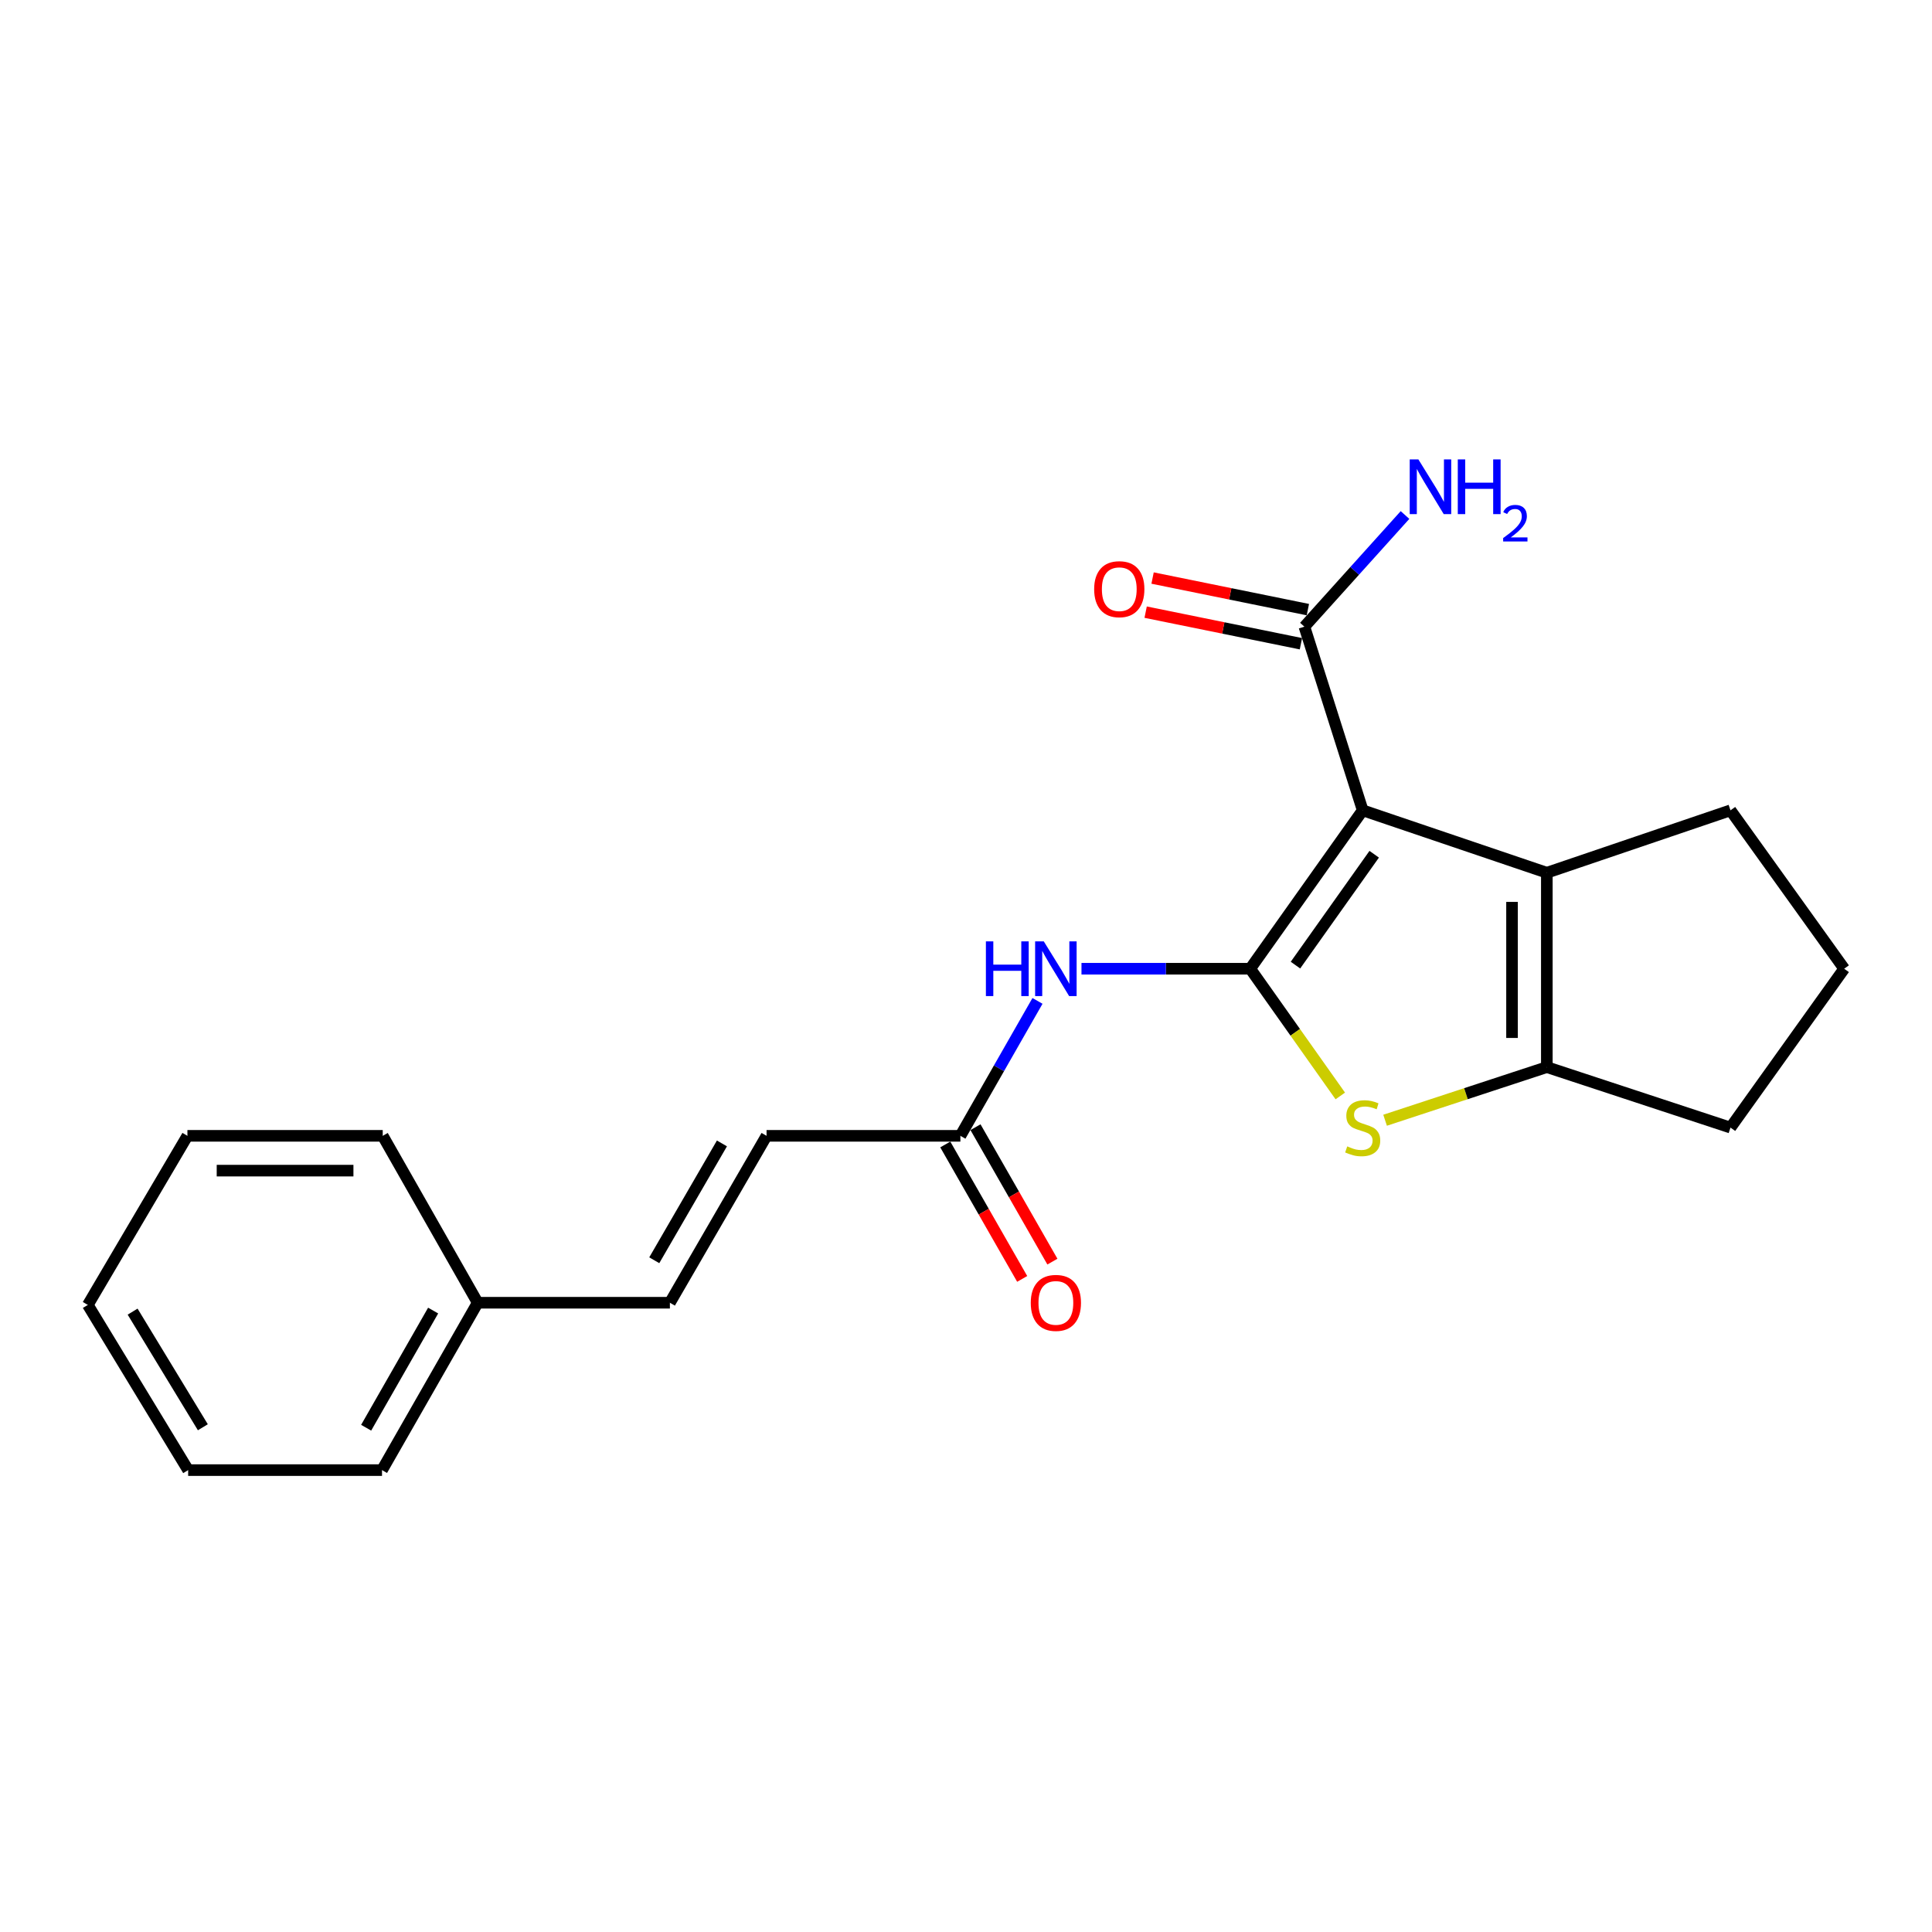 <?xml version='1.0' encoding='iso-8859-1'?>
<svg version='1.1' baseProfile='full'
              xmlns='http://www.w3.org/2000/svg'
                      xmlns:rdkit='http://www.rdkit.org/xml'
                      xmlns:xlink='http://www.w3.org/1999/xlink'
                  xml:space='preserve'
width='1000px' height='1000px' viewBox='0 0 1000 1000'>
<!-- END OF HEADER -->
<rect style='opacity:1.0;fill:#FFFFFF;stroke:none' width='1000' height='1000' x='0' y='0'> </rect>
<path class='bond-0' d='M 647.112,501.412 L 705.33,419.424' style='fill:none;fill-rule:evenodd;stroke:#000000;stroke-width:6px;stroke-linecap:butt;stroke-linejoin:miter;stroke-opacity:1' />
<path class='bond-0' d='M 670.533,499.544 L 711.285,442.153' style='fill:none;fill-rule:evenodd;stroke:#000000;stroke-width:6px;stroke-linecap:butt;stroke-linejoin:miter;stroke-opacity:1' />
<path class='bond-1' d='M 647.112,501.412 L 670.421,534.335' style='fill:none;fill-rule:evenodd;stroke:#000000;stroke-width:6px;stroke-linecap:butt;stroke-linejoin:miter;stroke-opacity:1' />
<path class='bond-1' d='M 670.421,534.335 L 693.731,567.258' style='fill:none;fill-rule:evenodd;stroke:#CCCC00;stroke-width:6px;stroke-linecap:butt;stroke-linejoin:miter;stroke-opacity:1' />
<path class='bond-4' d='M 647.112,501.412 L 603.442,501.412' style='fill:none;fill-rule:evenodd;stroke:#000000;stroke-width:6px;stroke-linecap:butt;stroke-linejoin:miter;stroke-opacity:1' />
<path class='bond-4' d='M 603.442,501.412 L 559.773,501.412' style='fill:none;fill-rule:evenodd;stroke:#0000FF;stroke-width:6px;stroke-linecap:butt;stroke-linejoin:miter;stroke-opacity:1' />
<path class='bond-2' d='M 705.33,419.424 L 800.638,451.731' style='fill:none;fill-rule:evenodd;stroke:#000000;stroke-width:6px;stroke-linecap:butt;stroke-linejoin:miter;stroke-opacity:1' />
<path class='bond-5' d='M 705.33,419.424 L 675.155,324.366' style='fill:none;fill-rule:evenodd;stroke:#000000;stroke-width:6px;stroke-linecap:butt;stroke-linejoin:miter;stroke-opacity:1' />
<path class='bond-3' d='M 716.918,579.834 L 758.778,566.084' style='fill:none;fill-rule:evenodd;stroke:#CCCC00;stroke-width:6px;stroke-linecap:butt;stroke-linejoin:miter;stroke-opacity:1' />
<path class='bond-3' d='M 758.778,566.084 L 800.638,552.334' style='fill:none;fill-rule:evenodd;stroke:#000000;stroke-width:6px;stroke-linecap:butt;stroke-linejoin:miter;stroke-opacity:1' />
<path class='bond-12' d='M 800.638,451.731 L 895.697,419.424' style='fill:none;fill-rule:evenodd;stroke:#000000;stroke-width:6px;stroke-linecap:butt;stroke-linejoin:miter;stroke-opacity:1' />
<path class='bond-21' d='M 800.638,451.731 L 800.638,552.334' style='fill:none;fill-rule:evenodd;stroke:#000000;stroke-width:6px;stroke-linecap:butt;stroke-linejoin:miter;stroke-opacity:1' />
<path class='bond-21' d='M 782.623,466.822 L 782.623,537.244' style='fill:none;fill-rule:evenodd;stroke:#000000;stroke-width:6px;stroke-linecap:butt;stroke-linejoin:miter;stroke-opacity:1' />
<path class='bond-14' d='M 800.638,552.334 L 895.697,583.64' style='fill:none;fill-rule:evenodd;stroke:#000000;stroke-width:6px;stroke-linecap:butt;stroke-linejoin:miter;stroke-opacity:1' />
<path class='bond-6' d='M 537.004,518.063 L 517.051,552.983' style='fill:none;fill-rule:evenodd;stroke:#0000FF;stroke-width:6px;stroke-linecap:butt;stroke-linejoin:miter;stroke-opacity:1' />
<path class='bond-6' d='M 517.051,552.983 L 497.098,587.904' style='fill:none;fill-rule:evenodd;stroke:#000000;stroke-width:6px;stroke-linecap:butt;stroke-linejoin:miter;stroke-opacity:1' />
<path class='bond-9' d='M 676.95,315.539 L 636.762,307.367' style='fill:none;fill-rule:evenodd;stroke:#000000;stroke-width:6px;stroke-linecap:butt;stroke-linejoin:miter;stroke-opacity:1' />
<path class='bond-9' d='M 636.762,307.367 L 596.575,299.194' style='fill:none;fill-rule:evenodd;stroke:#FF0000;stroke-width:6px;stroke-linecap:butt;stroke-linejoin:miter;stroke-opacity:1' />
<path class='bond-9' d='M 673.36,333.193 L 633.172,325.02' style='fill:none;fill-rule:evenodd;stroke:#000000;stroke-width:6px;stroke-linecap:butt;stroke-linejoin:miter;stroke-opacity:1' />
<path class='bond-9' d='M 633.172,325.02 L 592.985,316.847' style='fill:none;fill-rule:evenodd;stroke:#FF0000;stroke-width:6px;stroke-linecap:butt;stroke-linejoin:miter;stroke-opacity:1' />
<path class='bond-11' d='M 675.155,324.366 L 701.193,295.468' style='fill:none;fill-rule:evenodd;stroke:#000000;stroke-width:6px;stroke-linecap:butt;stroke-linejoin:miter;stroke-opacity:1' />
<path class='bond-11' d='M 701.193,295.468 L 727.232,266.57' style='fill:none;fill-rule:evenodd;stroke:#0000FF;stroke-width:6px;stroke-linecap:butt;stroke-linejoin:miter;stroke-opacity:1' />
<path class='bond-7' d='M 497.098,587.904 L 396.765,587.904' style='fill:none;fill-rule:evenodd;stroke:#000000;stroke-width:6px;stroke-linecap:butt;stroke-linejoin:miter;stroke-opacity:1' />
<path class='bond-10' d='M 489.279,592.376 L 509.182,627.168' style='fill:none;fill-rule:evenodd;stroke:#000000;stroke-width:6px;stroke-linecap:butt;stroke-linejoin:miter;stroke-opacity:1' />
<path class='bond-10' d='M 509.182,627.168 L 529.085,661.959' style='fill:none;fill-rule:evenodd;stroke:#FF0000;stroke-width:6px;stroke-linecap:butt;stroke-linejoin:miter;stroke-opacity:1' />
<path class='bond-10' d='M 504.916,583.431 L 524.819,618.223' style='fill:none;fill-rule:evenodd;stroke:#000000;stroke-width:6px;stroke-linecap:butt;stroke-linejoin:miter;stroke-opacity:1' />
<path class='bond-10' d='M 524.819,618.223 L 544.722,653.014' style='fill:none;fill-rule:evenodd;stroke:#FF0000;stroke-width:6px;stroke-linecap:butt;stroke-linejoin:miter;stroke-opacity:1' />
<path class='bond-8' d='M 396.765,587.904 L 346.733,674.295' style='fill:none;fill-rule:evenodd;stroke:#000000;stroke-width:6px;stroke-linecap:butt;stroke-linejoin:miter;stroke-opacity:1' />
<path class='bond-8' d='M 373.671,591.834 L 338.649,652.308' style='fill:none;fill-rule:evenodd;stroke:#000000;stroke-width:6px;stroke-linecap:butt;stroke-linejoin:miter;stroke-opacity:1' />
<path class='bond-13' d='M 346.733,674.295 L 247.261,674.295' style='fill:none;fill-rule:evenodd;stroke:#000000;stroke-width:6px;stroke-linecap:butt;stroke-linejoin:miter;stroke-opacity:1' />
<path class='bond-22' d='M 895.697,419.424 L 954.545,501.412' style='fill:none;fill-rule:evenodd;stroke:#000000;stroke-width:6px;stroke-linecap:butt;stroke-linejoin:miter;stroke-opacity:1' />
<path class='bond-16' d='M 247.261,674.295 L 197.73,760.927' style='fill:none;fill-rule:evenodd;stroke:#000000;stroke-width:6px;stroke-linecap:butt;stroke-linejoin:miter;stroke-opacity:1' />
<path class='bond-16' d='M 224.192,678.348 L 189.521,738.99' style='fill:none;fill-rule:evenodd;stroke:#000000;stroke-width:6px;stroke-linecap:butt;stroke-linejoin:miter;stroke-opacity:1' />
<path class='bond-17' d='M 247.261,674.295 L 198.101,587.904' style='fill:none;fill-rule:evenodd;stroke:#000000;stroke-width:6px;stroke-linecap:butt;stroke-linejoin:miter;stroke-opacity:1' />
<path class='bond-15' d='M 895.697,583.64 L 954.545,501.412' style='fill:none;fill-rule:evenodd;stroke:#000000;stroke-width:6px;stroke-linecap:butt;stroke-linejoin:miter;stroke-opacity:1' />
<path class='bond-18' d='M 197.73,760.927 L 97.387,760.927' style='fill:none;fill-rule:evenodd;stroke:#000000;stroke-width:6px;stroke-linecap:butt;stroke-linejoin:miter;stroke-opacity:1' />
<path class='bond-19' d='M 198.101,587.904 L 97.007,587.904' style='fill:none;fill-rule:evenodd;stroke:#000000;stroke-width:6px;stroke-linecap:butt;stroke-linejoin:miter;stroke-opacity:1' />
<path class='bond-19' d='M 182.937,605.919 L 112.171,605.919' style='fill:none;fill-rule:evenodd;stroke:#000000;stroke-width:6px;stroke-linecap:butt;stroke-linejoin:miter;stroke-opacity:1' />
<path class='bond-23' d='M 97.387,760.927 L 45.455,675.426' style='fill:none;fill-rule:evenodd;stroke:#000000;stroke-width:6px;stroke-linecap:butt;stroke-linejoin:miter;stroke-opacity:1' />
<path class='bond-23' d='M 104.995,738.749 L 68.642,678.899' style='fill:none;fill-rule:evenodd;stroke:#000000;stroke-width:6px;stroke-linecap:butt;stroke-linejoin:miter;stroke-opacity:1' />
<path class='bond-20' d='M 97.007,587.904 L 45.455,675.426' style='fill:none;fill-rule:evenodd;stroke:#000000;stroke-width:6px;stroke-linecap:butt;stroke-linejoin:miter;stroke-opacity:1' />
<path  class='atom-2' d='M 697.33 593.36
Q 697.65 593.48, 698.97 594.04
Q 700.29 594.6, 701.73 594.96
Q 703.21 595.28, 704.65 595.28
Q 707.33 595.28, 708.89 594
Q 710.45 592.68, 710.45 590.4
Q 710.45 588.84, 709.65 587.88
Q 708.89 586.92, 707.69 586.4
Q 706.49 585.88, 704.49 585.28
Q 701.97 584.52, 700.45 583.8
Q 698.97 583.08, 697.89 581.56
Q 696.85 580.04, 696.85 577.48
Q 696.85 573.92, 699.25 571.72
Q 701.69 569.52, 706.49 569.52
Q 709.77 569.52, 713.49 571.08
L 712.57 574.16
Q 709.17 572.76, 706.61 572.76
Q 703.85 572.76, 702.33 573.92
Q 700.81 575.04, 700.85 577
Q 700.85 578.52, 701.61 579.44
Q 702.41 580.36, 703.53 580.88
Q 704.69 581.4, 706.61 582
Q 709.17 582.8, 710.69 583.6
Q 712.21 584.4, 713.29 586.04
Q 714.41 587.64, 714.41 590.4
Q 714.41 594.32, 711.77 596.44
Q 709.17 598.52, 704.81 598.52
Q 702.29 598.52, 700.37 597.96
Q 698.49 597.44, 696.25 596.52
L 697.33 593.36
' fill='#CCCC00'/>
<path  class='atom-5' d='M 510.298 487.252
L 514.138 487.252
L 514.138 499.292
L 528.618 499.292
L 528.618 487.252
L 532.458 487.252
L 532.458 515.572
L 528.618 515.572
L 528.618 502.492
L 514.138 502.492
L 514.138 515.572
L 510.298 515.572
L 510.298 487.252
' fill='#0000FF'/>
<path  class='atom-5' d='M 540.258 487.252
L 549.538 502.252
Q 550.458 503.732, 551.938 506.412
Q 553.418 509.092, 553.498 509.252
L 553.498 487.252
L 557.258 487.252
L 557.258 515.572
L 553.378 515.572
L 543.418 499.172
Q 542.258 497.252, 541.018 495.052
Q 539.818 492.852, 539.458 492.172
L 539.458 515.572
L 535.778 515.572
L 535.778 487.252
L 540.258 487.252
' fill='#0000FF'/>
<path  class='atom-10' d='M 566.336 304.96
Q 566.336 298.16, 569.696 294.36
Q 573.056 290.56, 579.336 290.56
Q 585.616 290.56, 588.976 294.36
Q 592.336 298.16, 592.336 304.96
Q 592.336 311.84, 588.936 315.76
Q 585.536 319.64, 579.336 319.64
Q 573.096 319.64, 569.696 315.76
Q 566.336 311.88, 566.336 304.96
M 579.336 316.44
Q 583.656 316.44, 585.976 313.56
Q 588.336 310.64, 588.336 304.96
Q 588.336 299.4, 585.976 296.6
Q 583.656 293.76, 579.336 293.76
Q 575.016 293.76, 572.656 296.56
Q 570.336 299.36, 570.336 304.96
Q 570.336 310.68, 572.656 313.56
Q 575.016 316.44, 579.336 316.44
' fill='#FF0000'/>
<path  class='atom-11' d='M 533.518 674.375
Q 533.518 667.575, 536.878 663.775
Q 540.238 659.975, 546.518 659.975
Q 552.798 659.975, 556.158 663.775
Q 559.518 667.575, 559.518 674.375
Q 559.518 681.255, 556.118 685.175
Q 552.718 689.055, 546.518 689.055
Q 540.278 689.055, 536.878 685.175
Q 533.518 681.295, 533.518 674.375
M 546.518 685.855
Q 550.838 685.855, 553.158 682.975
Q 555.518 680.055, 555.518 674.375
Q 555.518 668.815, 553.158 666.015
Q 550.838 663.175, 546.518 663.175
Q 542.198 663.175, 539.838 665.975
Q 537.518 668.775, 537.518 674.375
Q 537.518 680.095, 539.838 682.975
Q 542.198 685.855, 546.518 685.855
' fill='#FF0000'/>
<path  class='atom-12' d='M 734.149 237.786
L 743.429 252.786
Q 744.349 254.266, 745.829 256.946
Q 747.309 259.626, 747.389 259.786
L 747.389 237.786
L 751.149 237.786
L 751.149 266.106
L 747.269 266.106
L 737.309 249.706
Q 736.149 247.786, 734.909 245.586
Q 733.709 243.386, 733.349 242.706
L 733.349 266.106
L 729.669 266.106
L 729.669 237.786
L 734.149 237.786
' fill='#0000FF'/>
<path  class='atom-12' d='M 754.549 237.786
L 758.389 237.786
L 758.389 249.826
L 772.869 249.826
L 772.869 237.786
L 776.709 237.786
L 776.709 266.106
L 772.869 266.106
L 772.869 253.026
L 758.389 253.026
L 758.389 266.106
L 754.549 266.106
L 754.549 237.786
' fill='#0000FF'/>
<path  class='atom-12' d='M 778.081 265.113
Q 778.768 263.344, 780.405 262.367
Q 782.041 261.364, 784.312 261.364
Q 787.137 261.364, 788.721 262.895
Q 790.305 264.426, 790.305 267.145
Q 790.305 269.917, 788.245 272.505
Q 786.213 275.092, 781.989 278.154
L 790.621 278.154
L 790.621 280.266
L 778.029 280.266
L 778.029 278.497
Q 781.513 276.016, 783.573 274.168
Q 785.658 272.32, 786.661 270.657
Q 787.665 268.993, 787.665 267.277
Q 787.665 265.482, 786.767 264.479
Q 785.869 263.476, 784.312 263.476
Q 782.807 263.476, 781.804 264.083
Q 780.801 264.69, 780.088 266.037
L 778.081 265.113
' fill='#0000FF'/>
</svg>

